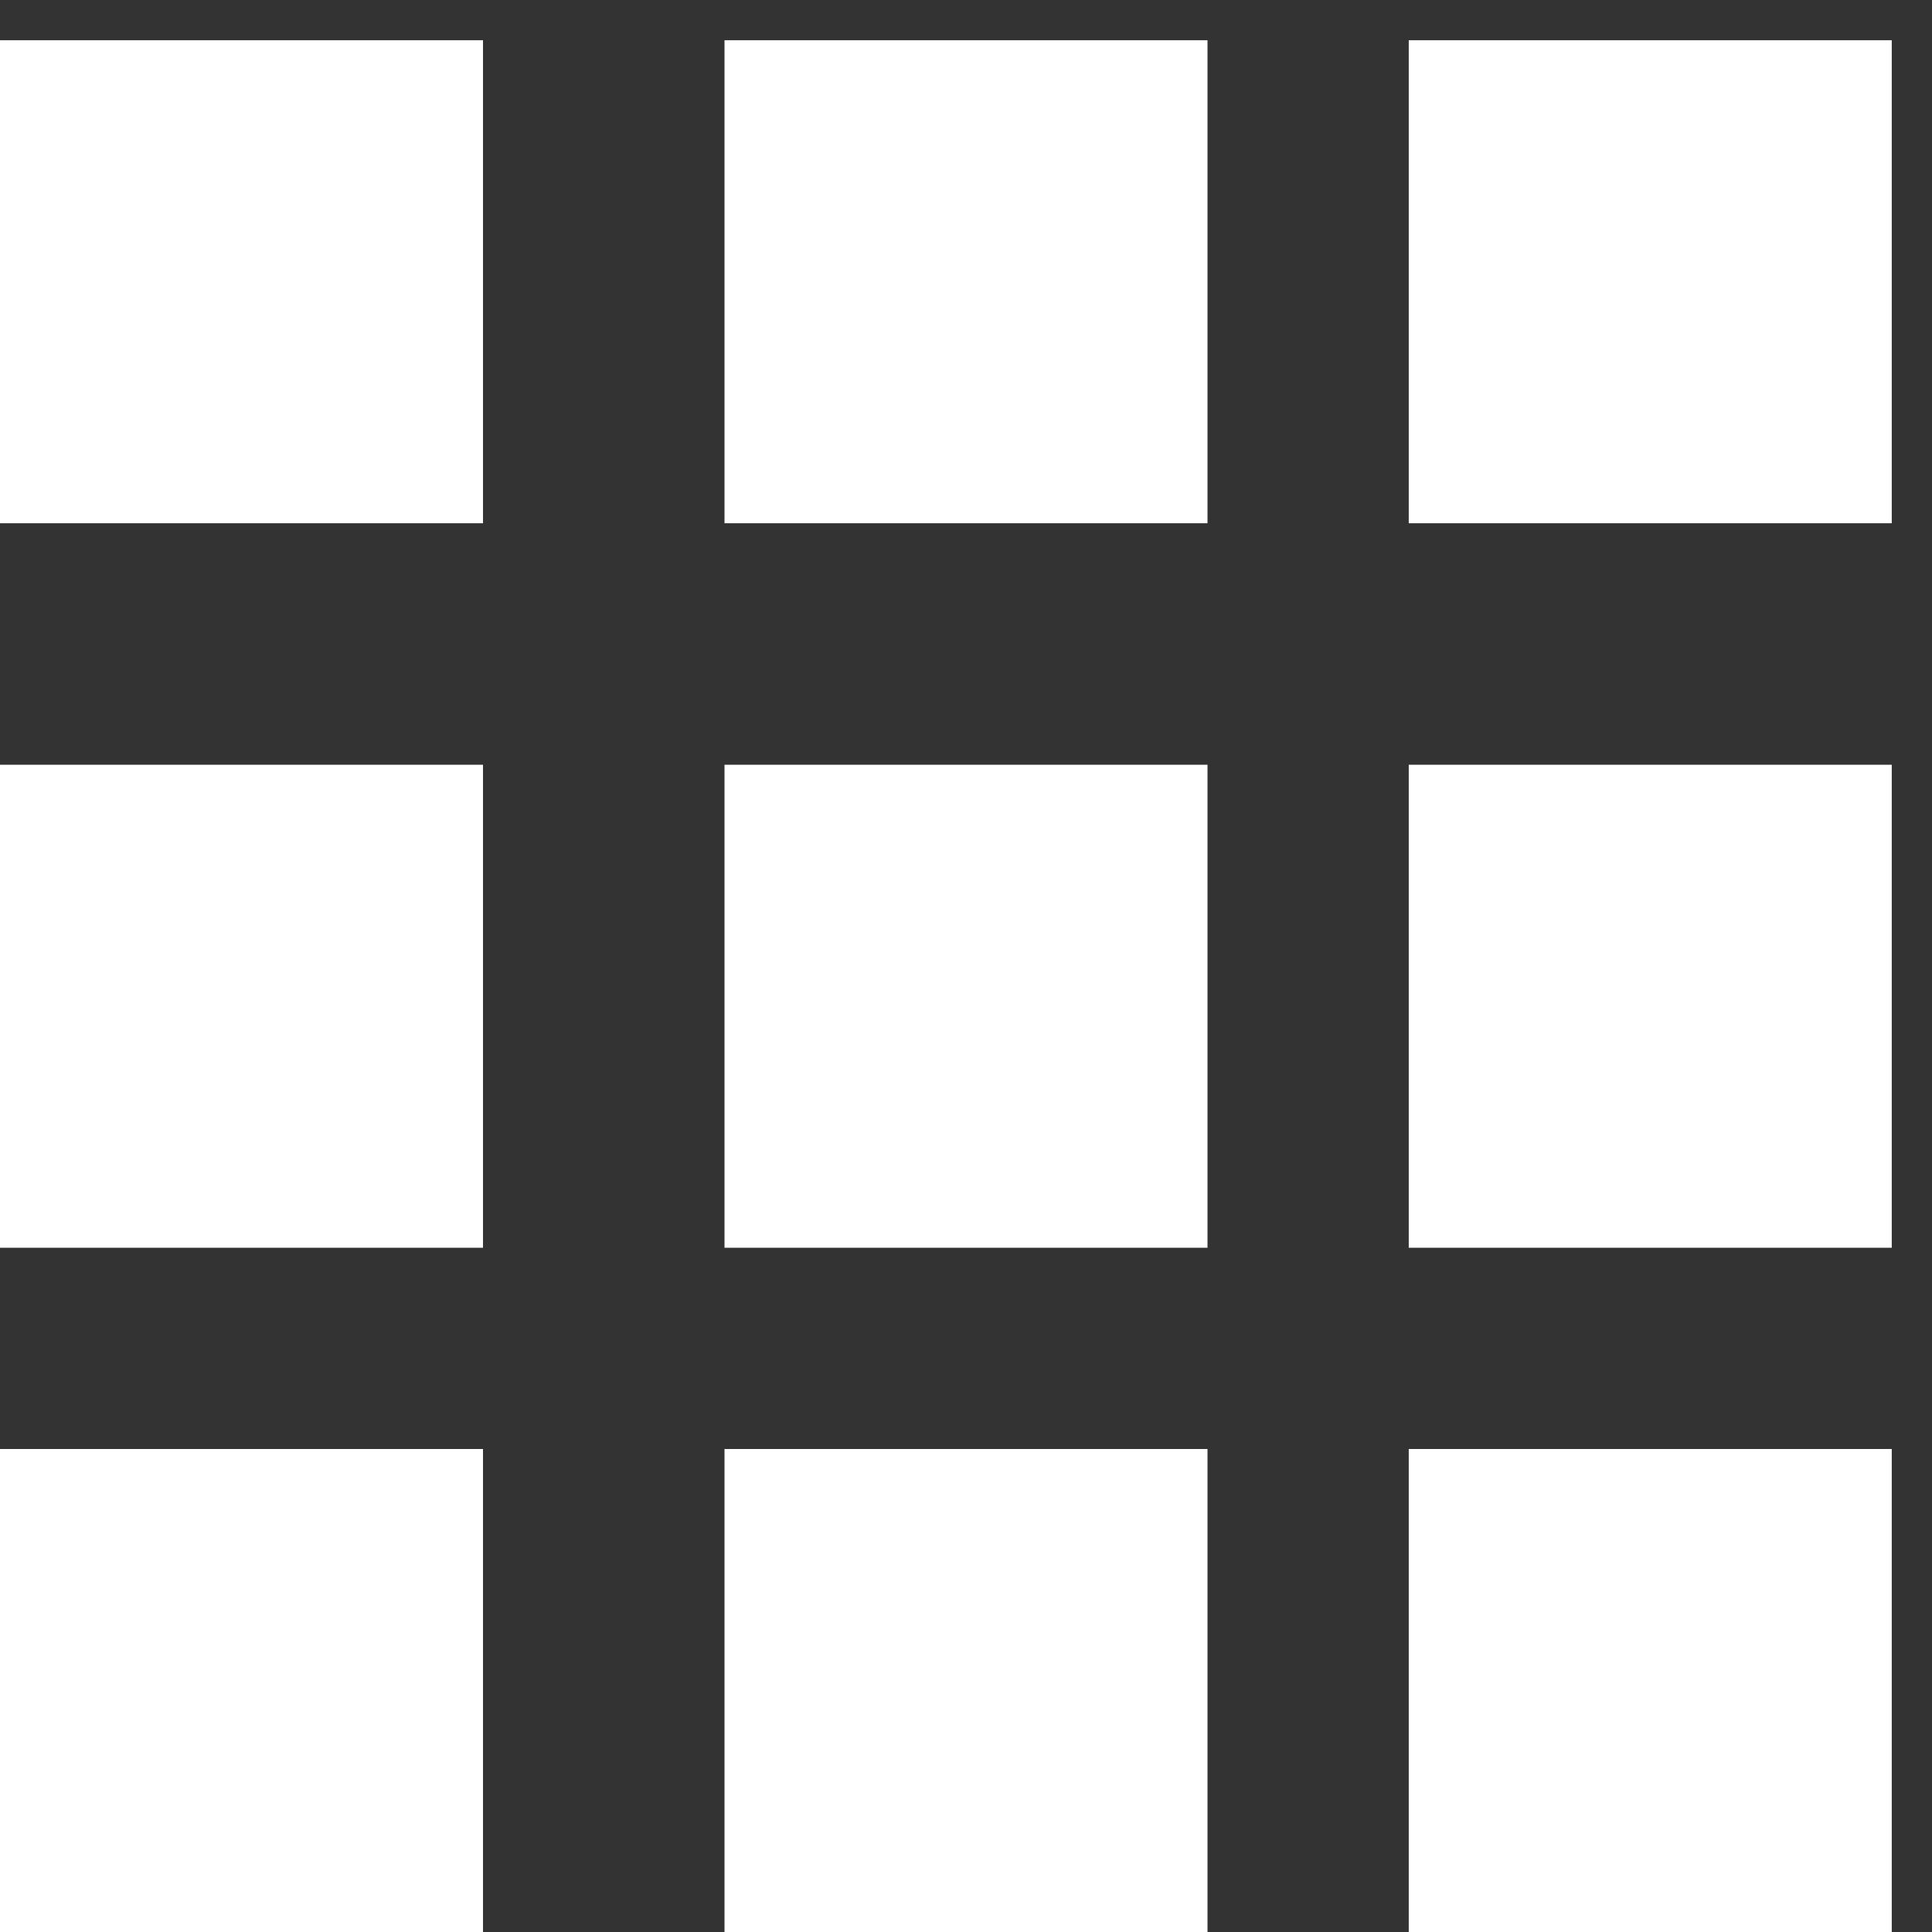 <?xml version="1.0" encoding="UTF-8"?> <svg xmlns="http://www.w3.org/2000/svg" width="48" height="48" viewBox="0 0 48 48" fill="none"><rect x="0" y="0" width="48" height="48" fill="#333333" stroke="none"/><path d="M12 1H0V13H12V1Z" fill="white"></path><path d="M30 1H18V13H30V1Z" fill="white"></path><path d="M47 1H35V13H47V1Z" fill="white"></path><path d="M12 19H0V31H12V19Z" fill="white"></path><path d="M30 19H18V31H30V19Z" fill="white"></path><path d="M47 19H35V31H47V19Z" fill="white"></path><path d="M12 36H0V48H12V36Z" fill="white"></path><path d="M30 36H18V48H30V36Z" fill="white"></path><path d="M47 36H35V48H47V36Z" fill="white"></path></svg> 